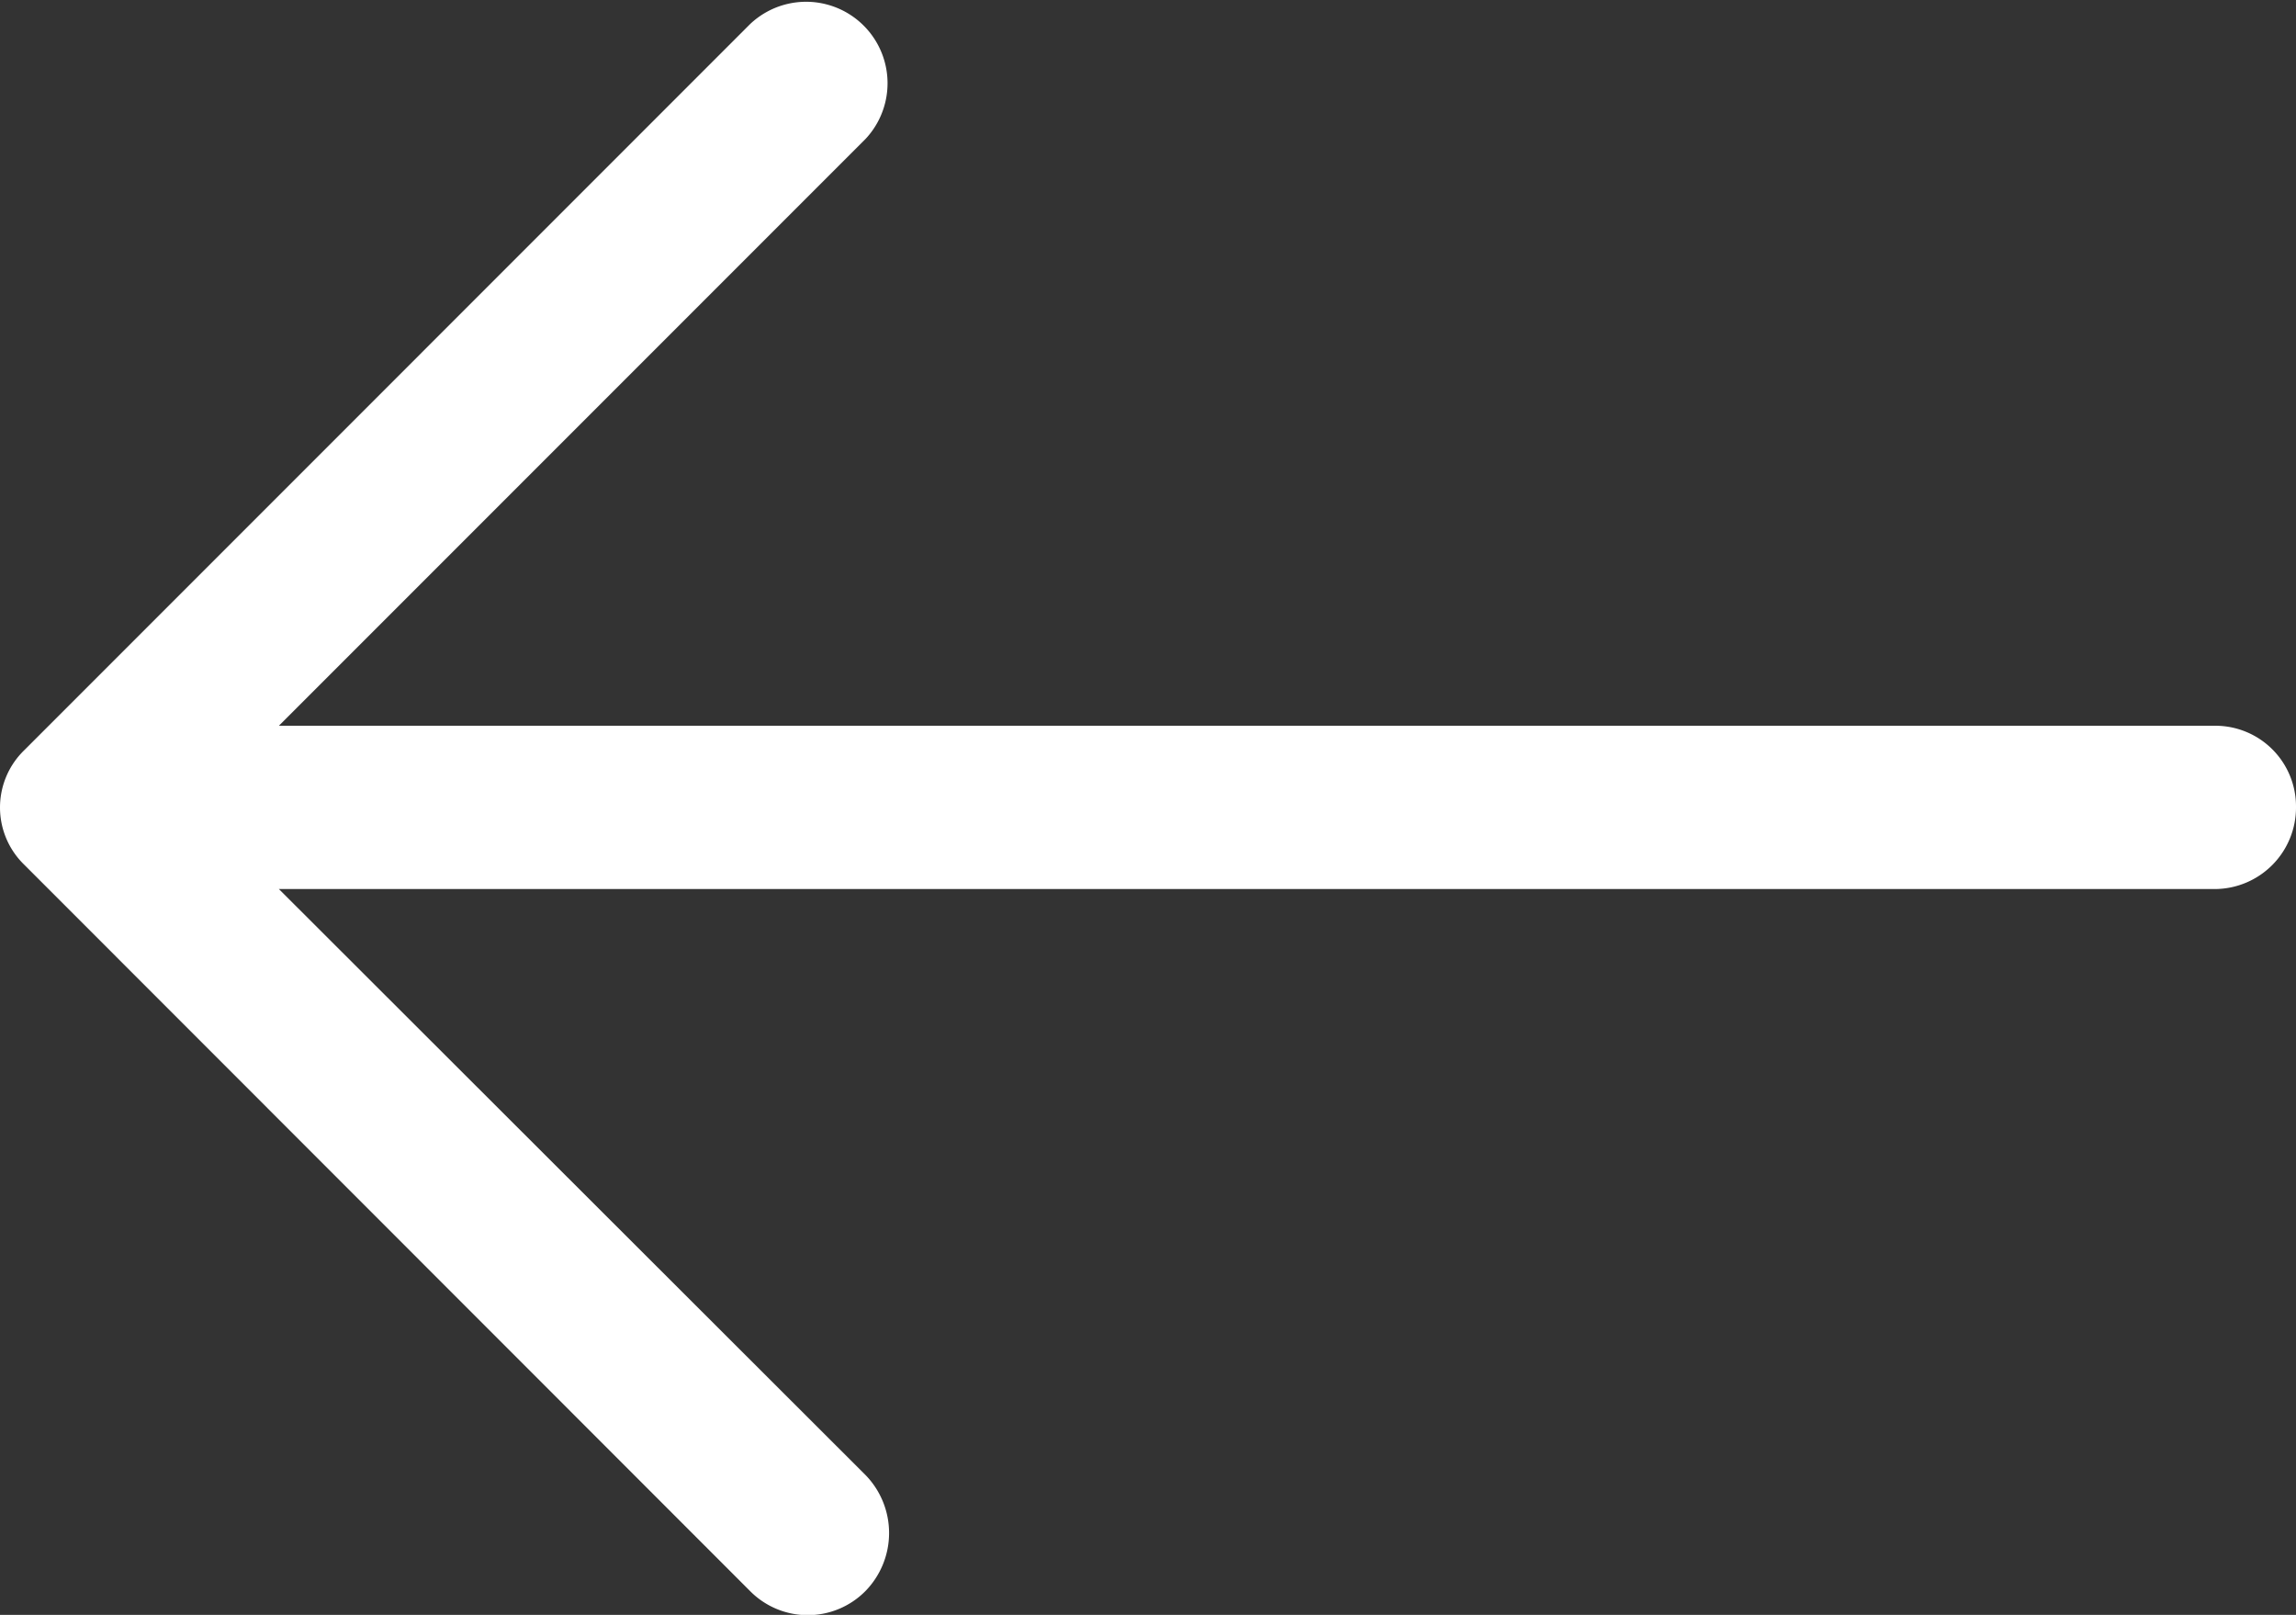 <svg xmlns="http://www.w3.org/2000/svg" width="31.49" height="22.142" viewBox="0 0 31.49 22.142">
  <rect x="0" y="0" width="31.49" height="22.142" fill="#333333" stroke="none"/>
  <path id="right-arrow_2_" data-name="right-arrow (2)" d="M10.285,5.007a1.117,1.117,0,0,1,1.587,1.571L3.825,14.625H30.379a1.106,1.106,0,0,1,1.111,1.112,1.118,1.118,0,0,1-1.111,1.127H3.825L11.872,24.9a1.139,1.139,0,0,1,0,1.587,1.112,1.112,0,0,1-1.587,0L.333,16.531a1.093,1.093,0,0,1,0-1.571Z" transform="translate(0 -4.674)" fill="#fff"/>
</svg>
